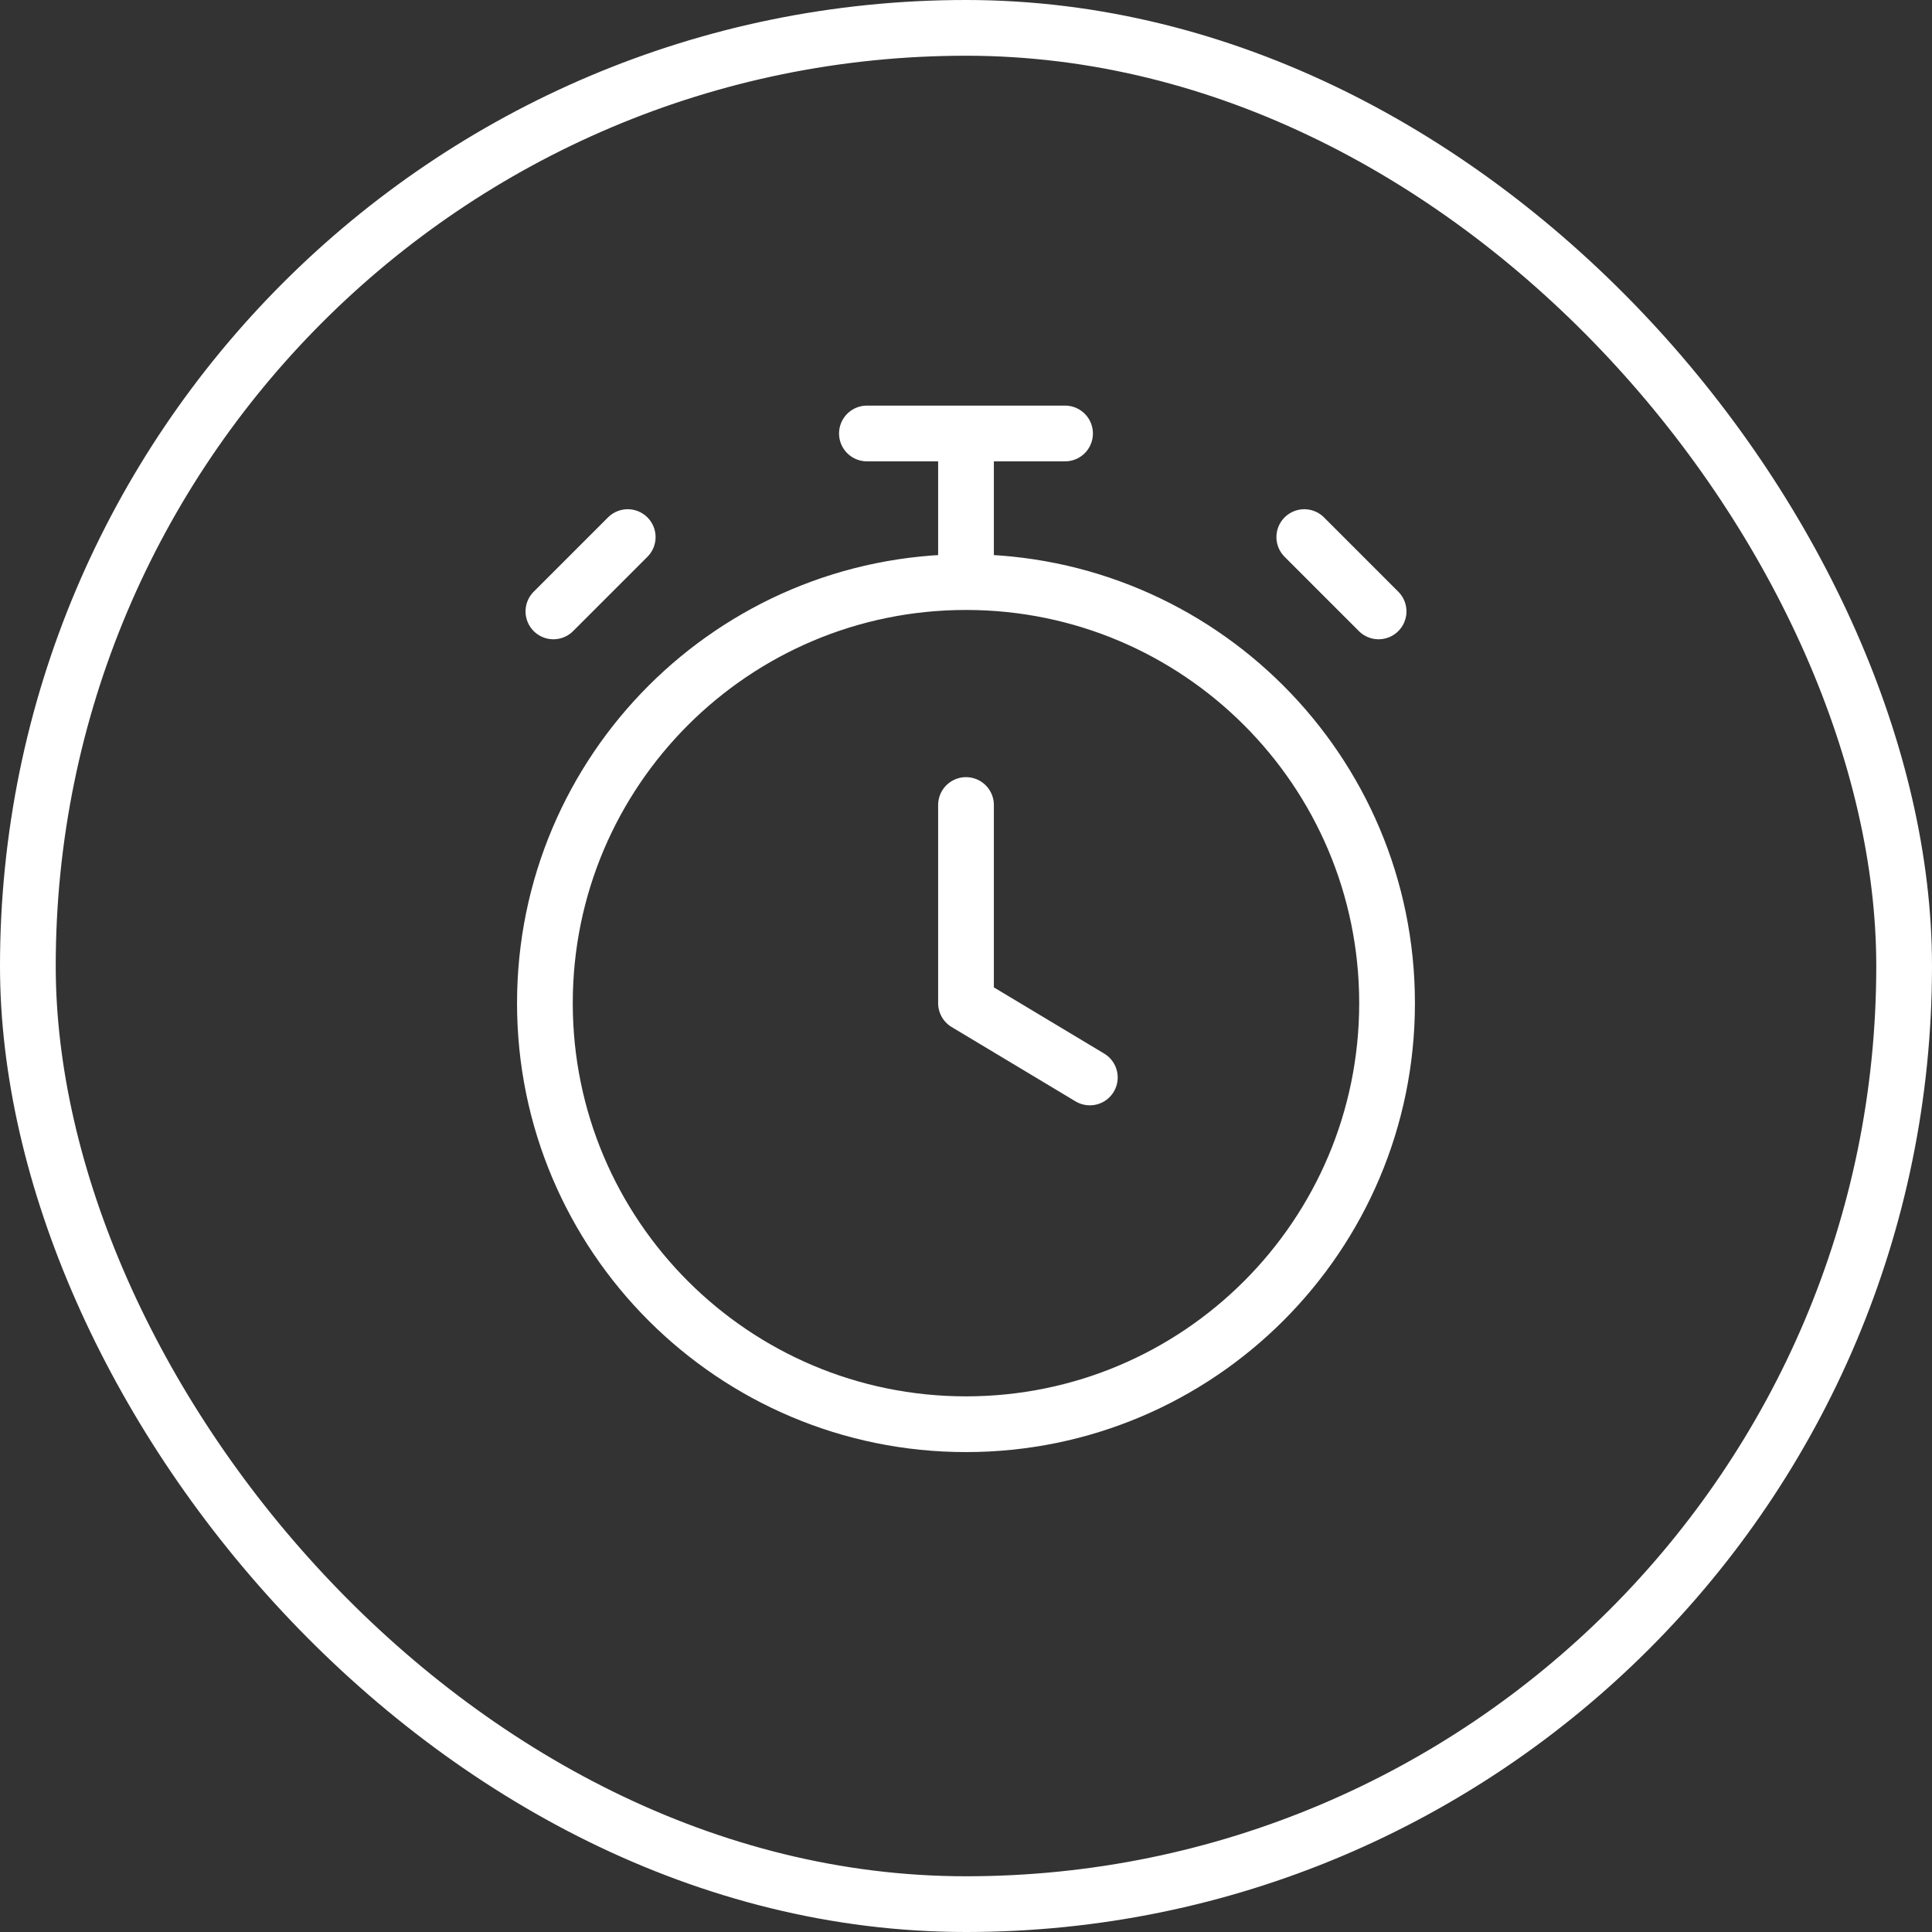 <svg width="52" height="52" viewBox="0 0 52 52" fill="none" xmlns="http://www.w3.org/2000/svg">
<rect x="0" y="0" width="52" height="52" fill="#333333" stroke="none"/>
<path d="M26 21.667V27L29.333 29M26 15.667C19.741 15.667 14.666 20.741 14.666 27C14.666 33.259 19.741 38.333 26 38.333C32.259 38.333 37.333 33.259 37.333 27C37.333 20.741 32.259 15.667 26 15.667ZM26 15.667V11.667M23.333 11.667H28.666M37.105 16.456L35.105 14.456L36.105 15.456M14.895 16.456L16.895 14.456L15.895 15.456" stroke="white" stroke-width="1.5" stroke-linecap="round" stroke-linejoin="round"/>
<rect x="0.75" y="0.75" width="50.5" height="50.5" rx="25.25" stroke="white" stroke-width="1.5"/>
</svg>
